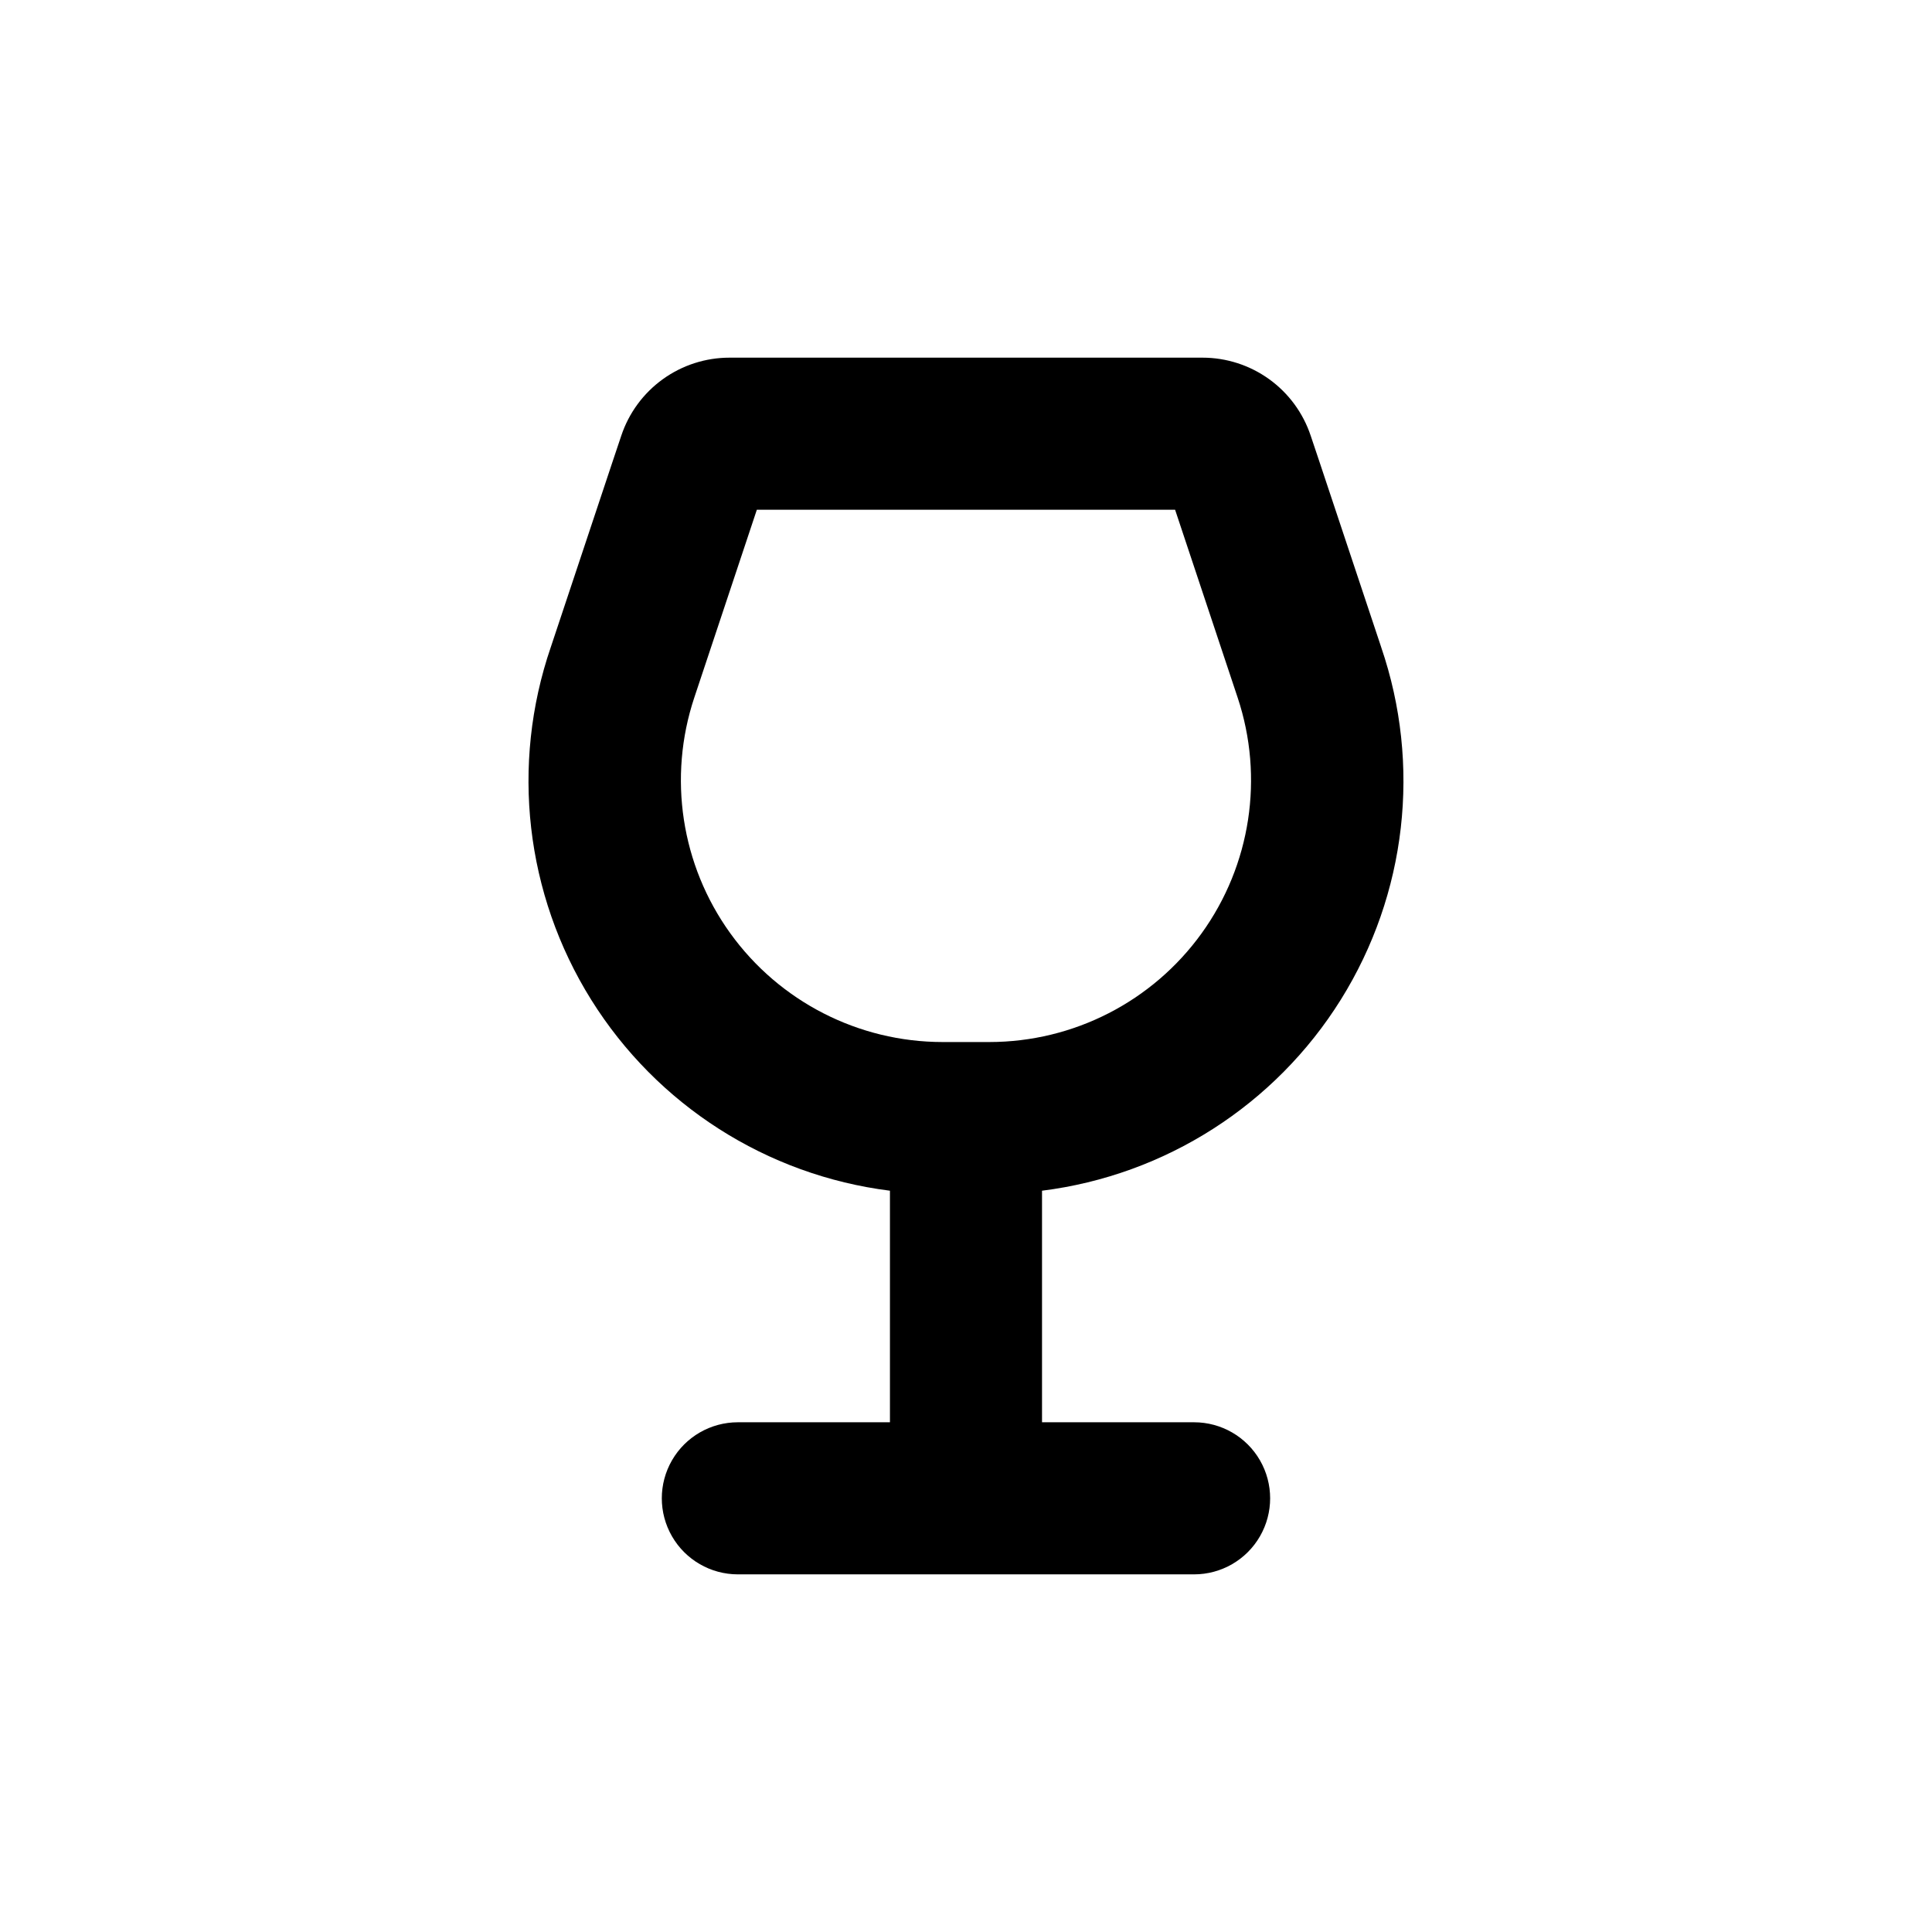 <?xml version="1.0" encoding="UTF-8"?>
<!-- Uploaded to: ICON Repo, www.iconrepo.com, Generator: ICON Repo Mixer Tools -->
<svg fill="#000000" width="800px" height="800px" version="1.1" viewBox="144 144 512 512" xmlns="http://www.w3.org/2000/svg">
 <path d="m510.03 315.51-16.375-49.172-2.316-6.902v0.004c-2.008-6.016-5.856-11.246-11-14.953-5.144-3.707-11.328-5.703-17.668-5.703h-125.35c-6.34 0-12.52 1.996-17.664 5.703-5.144 3.707-8.996 8.938-11.004 14.953l-2.316 6.902-16.375 49.172v-0.004c-10.672 31.156-6.746 65.457 10.688 93.395 17.434 27.941 46.52 46.543 79.195 50.645v61.367h-40.305c-7.203 0-13.855 3.84-17.453 10.074-3.602 6.234-3.602 13.918 0 20.152 3.598 6.234 10.25 10.078 17.453 10.078h120.91c7.199 0 13.852-3.844 17.449-10.078 3.602-6.234 3.602-13.918 0-20.152-3.598-6.234-10.25-10.074-17.449-10.074h-40.305v-61.367c32.672-4.102 61.762-22.703 79.195-50.645 17.43-27.938 21.355-62.238 10.684-93.395zm-103.84 104.64h-12.395c-22.289-0.008-43.219-10.727-56.254-28.812-13.035-18.082-16.586-41.328-9.543-62.48l16.574-49.773h110.84l16.574 49.777v-0.004c7.043 21.152 3.492 44.398-9.543 62.48-13.031 18.086-33.961 28.805-56.254 28.812z"/>
</svg>